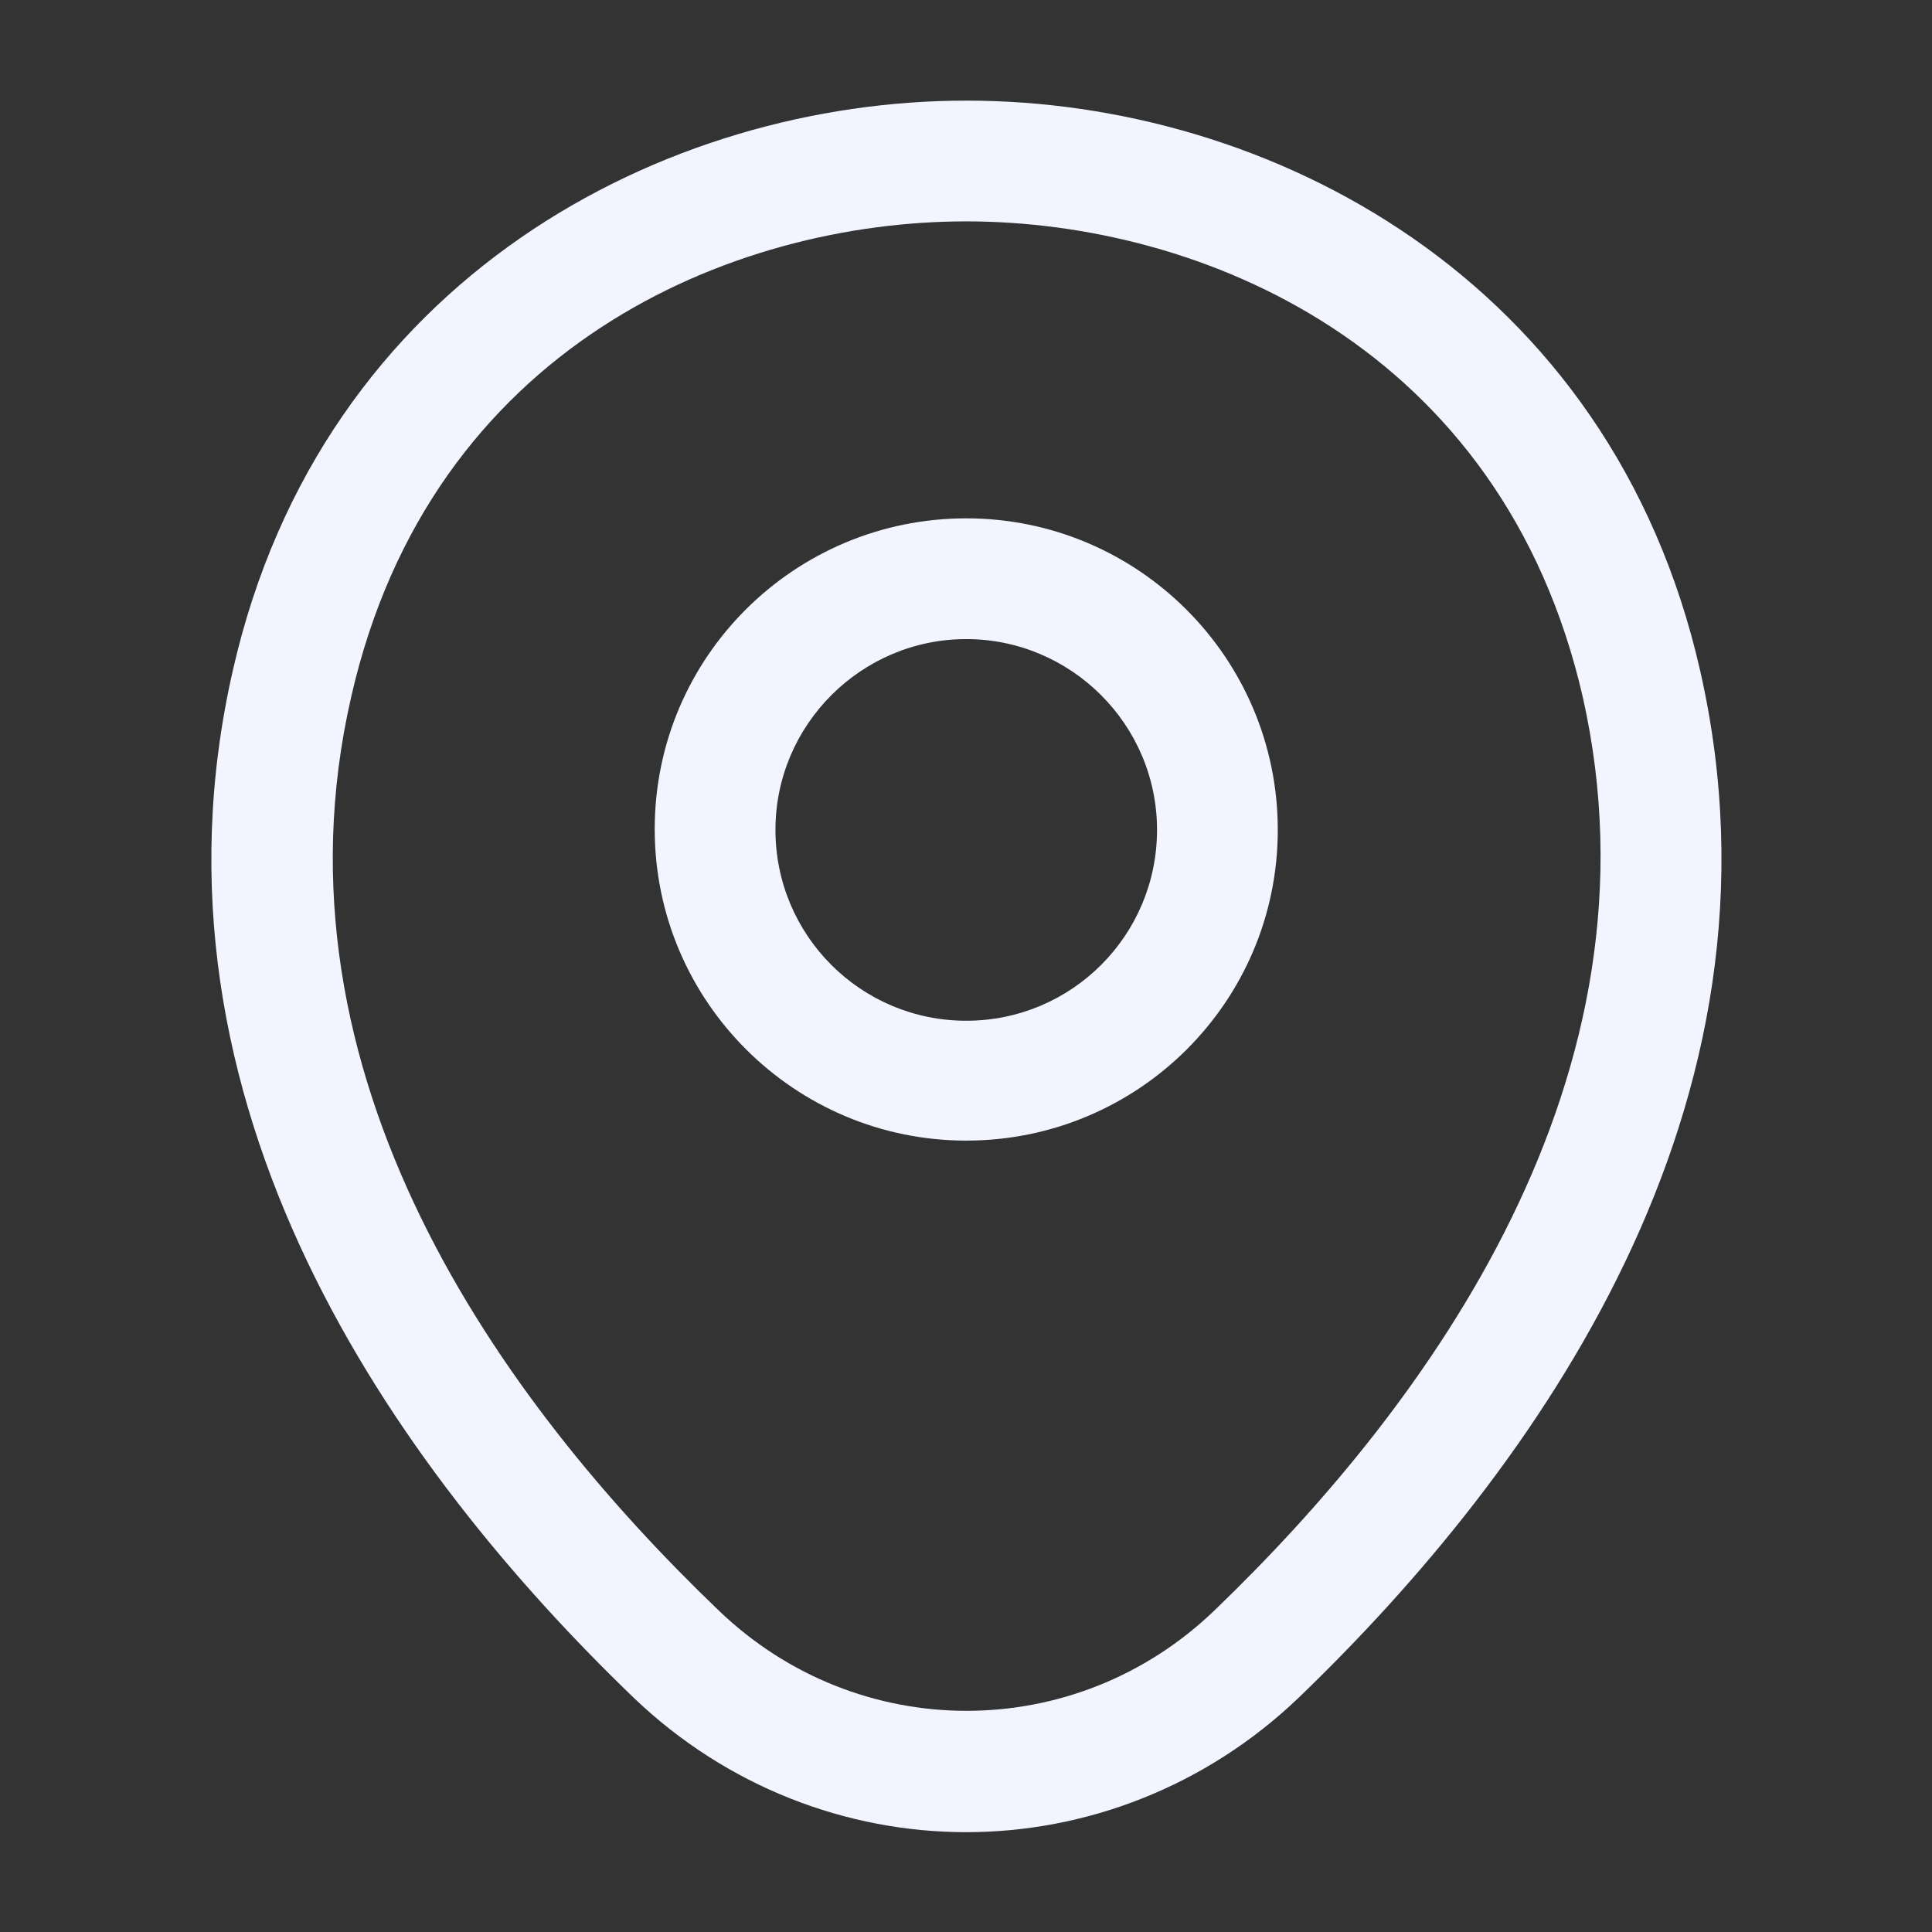 <svg xmlns="http://www.w3.org/2000/svg" width="24" height="24" viewBox="0 0 24 24" fill="none"><rect x="0" y="0" width="24" height="24" fill="#333333" stroke="none"/><path fill-rule="evenodd" clip-rule="evenodd" d="M8.133 10.3C8.133 8.159 9.873 6.439 12.003 6.439C14.133 6.439 15.873 8.169 15.873 10.309C15.873 12.45 14.133 14.169 12.003 14.169C9.873 14.169 8.133 12.44 8.133 10.3ZM9.633 10.309C9.633 11.62 10.693 12.68 12.003 12.68C13.313 12.68 14.373 11.62 14.373 10.309C14.373 8.999 13.303 7.939 12.003 7.939C10.703 7.939 9.633 8.999 9.633 10.309Z" fill="#F2F4FF"></path><path fill-rule="evenodd" clip-rule="evenodd" d="M7.872 21.09C4.922 18.25 1.662 13.72 2.892 8.33C4.002 3.44 8.272 1.25 12.002 1.25C12.002 1.25 12.002 1.25 12.012 1.25C15.742 1.25 20.012 3.44 21.122 8.34C22.342 13.73 19.082 18.25 16.132 21.09C14.972 22.2 13.482 22.76 12.002 22.76C10.522 22.76 9.032 22.2 7.872 21.09ZM4.362 8.66C3.282 13.37 6.242 17.43 8.922 20C10.652 21.67 13.362 21.67 15.092 20C17.762 17.43 20.722 13.37 19.662 8.66C18.662 4.3 14.912 2.75 12.002 2.75C9.092 2.75 5.352 4.3 4.362 8.66Z" fill="#F2F4FF"></path></svg>